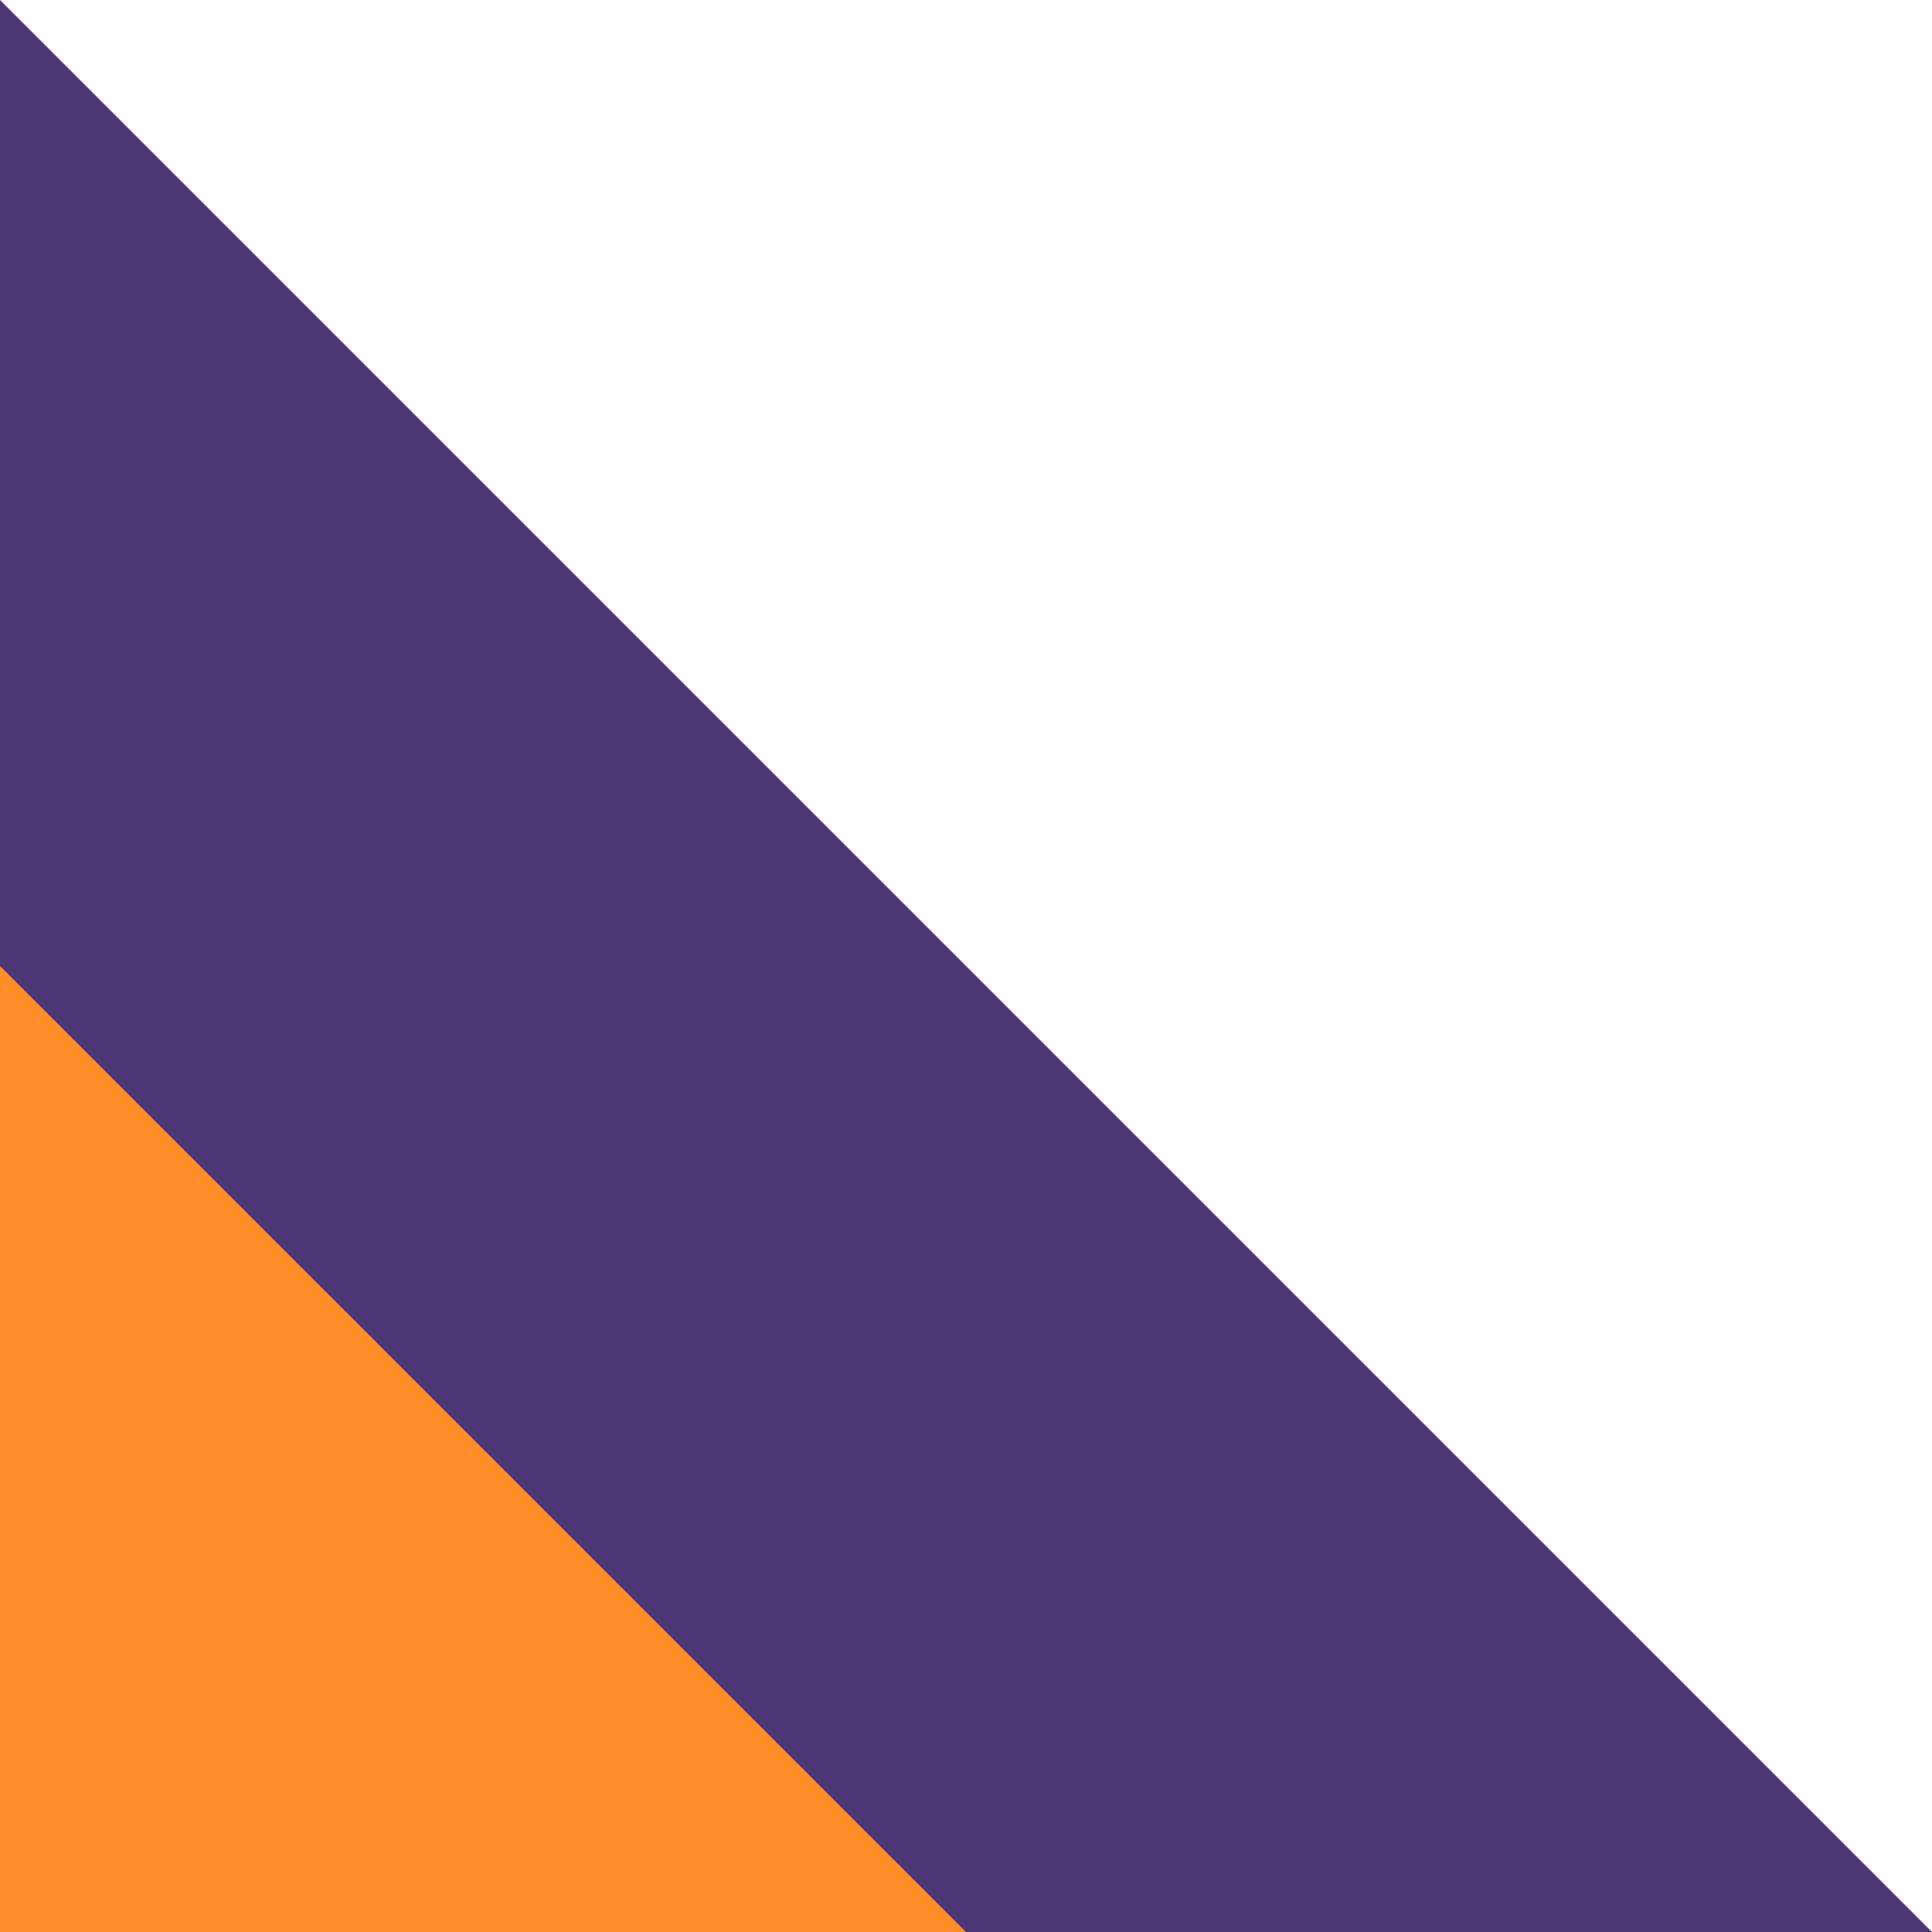 <?xml version="1.0" encoding="utf-8"?>
<!-- Generator: Adobe Illustrator 27.5.0, SVG Export Plug-In . SVG Version: 6.00 Build 0)  -->
<svg version="1.1" id="Layer_1" xmlns="http://www.w3.org/2000/svg" xmlns:xlink="http://www.w3.org/1999/xlink" x="0px" y="0px"
	 viewBox="0 0 45 45" style="enable-background:new 0 0 45 45;" xml:space="preserve">
<style type="text/css">
	.st0{fill:#4D3675;}
	.st1{fill:#FF8D2A;}
</style>
<path id="Path_1084" class="st0" d="M45,45H0V0L45,45z"/>
<path id="Path_1085" class="st1" d="M22.5,45H0V22.5L22.5,45z"/>
</svg>
